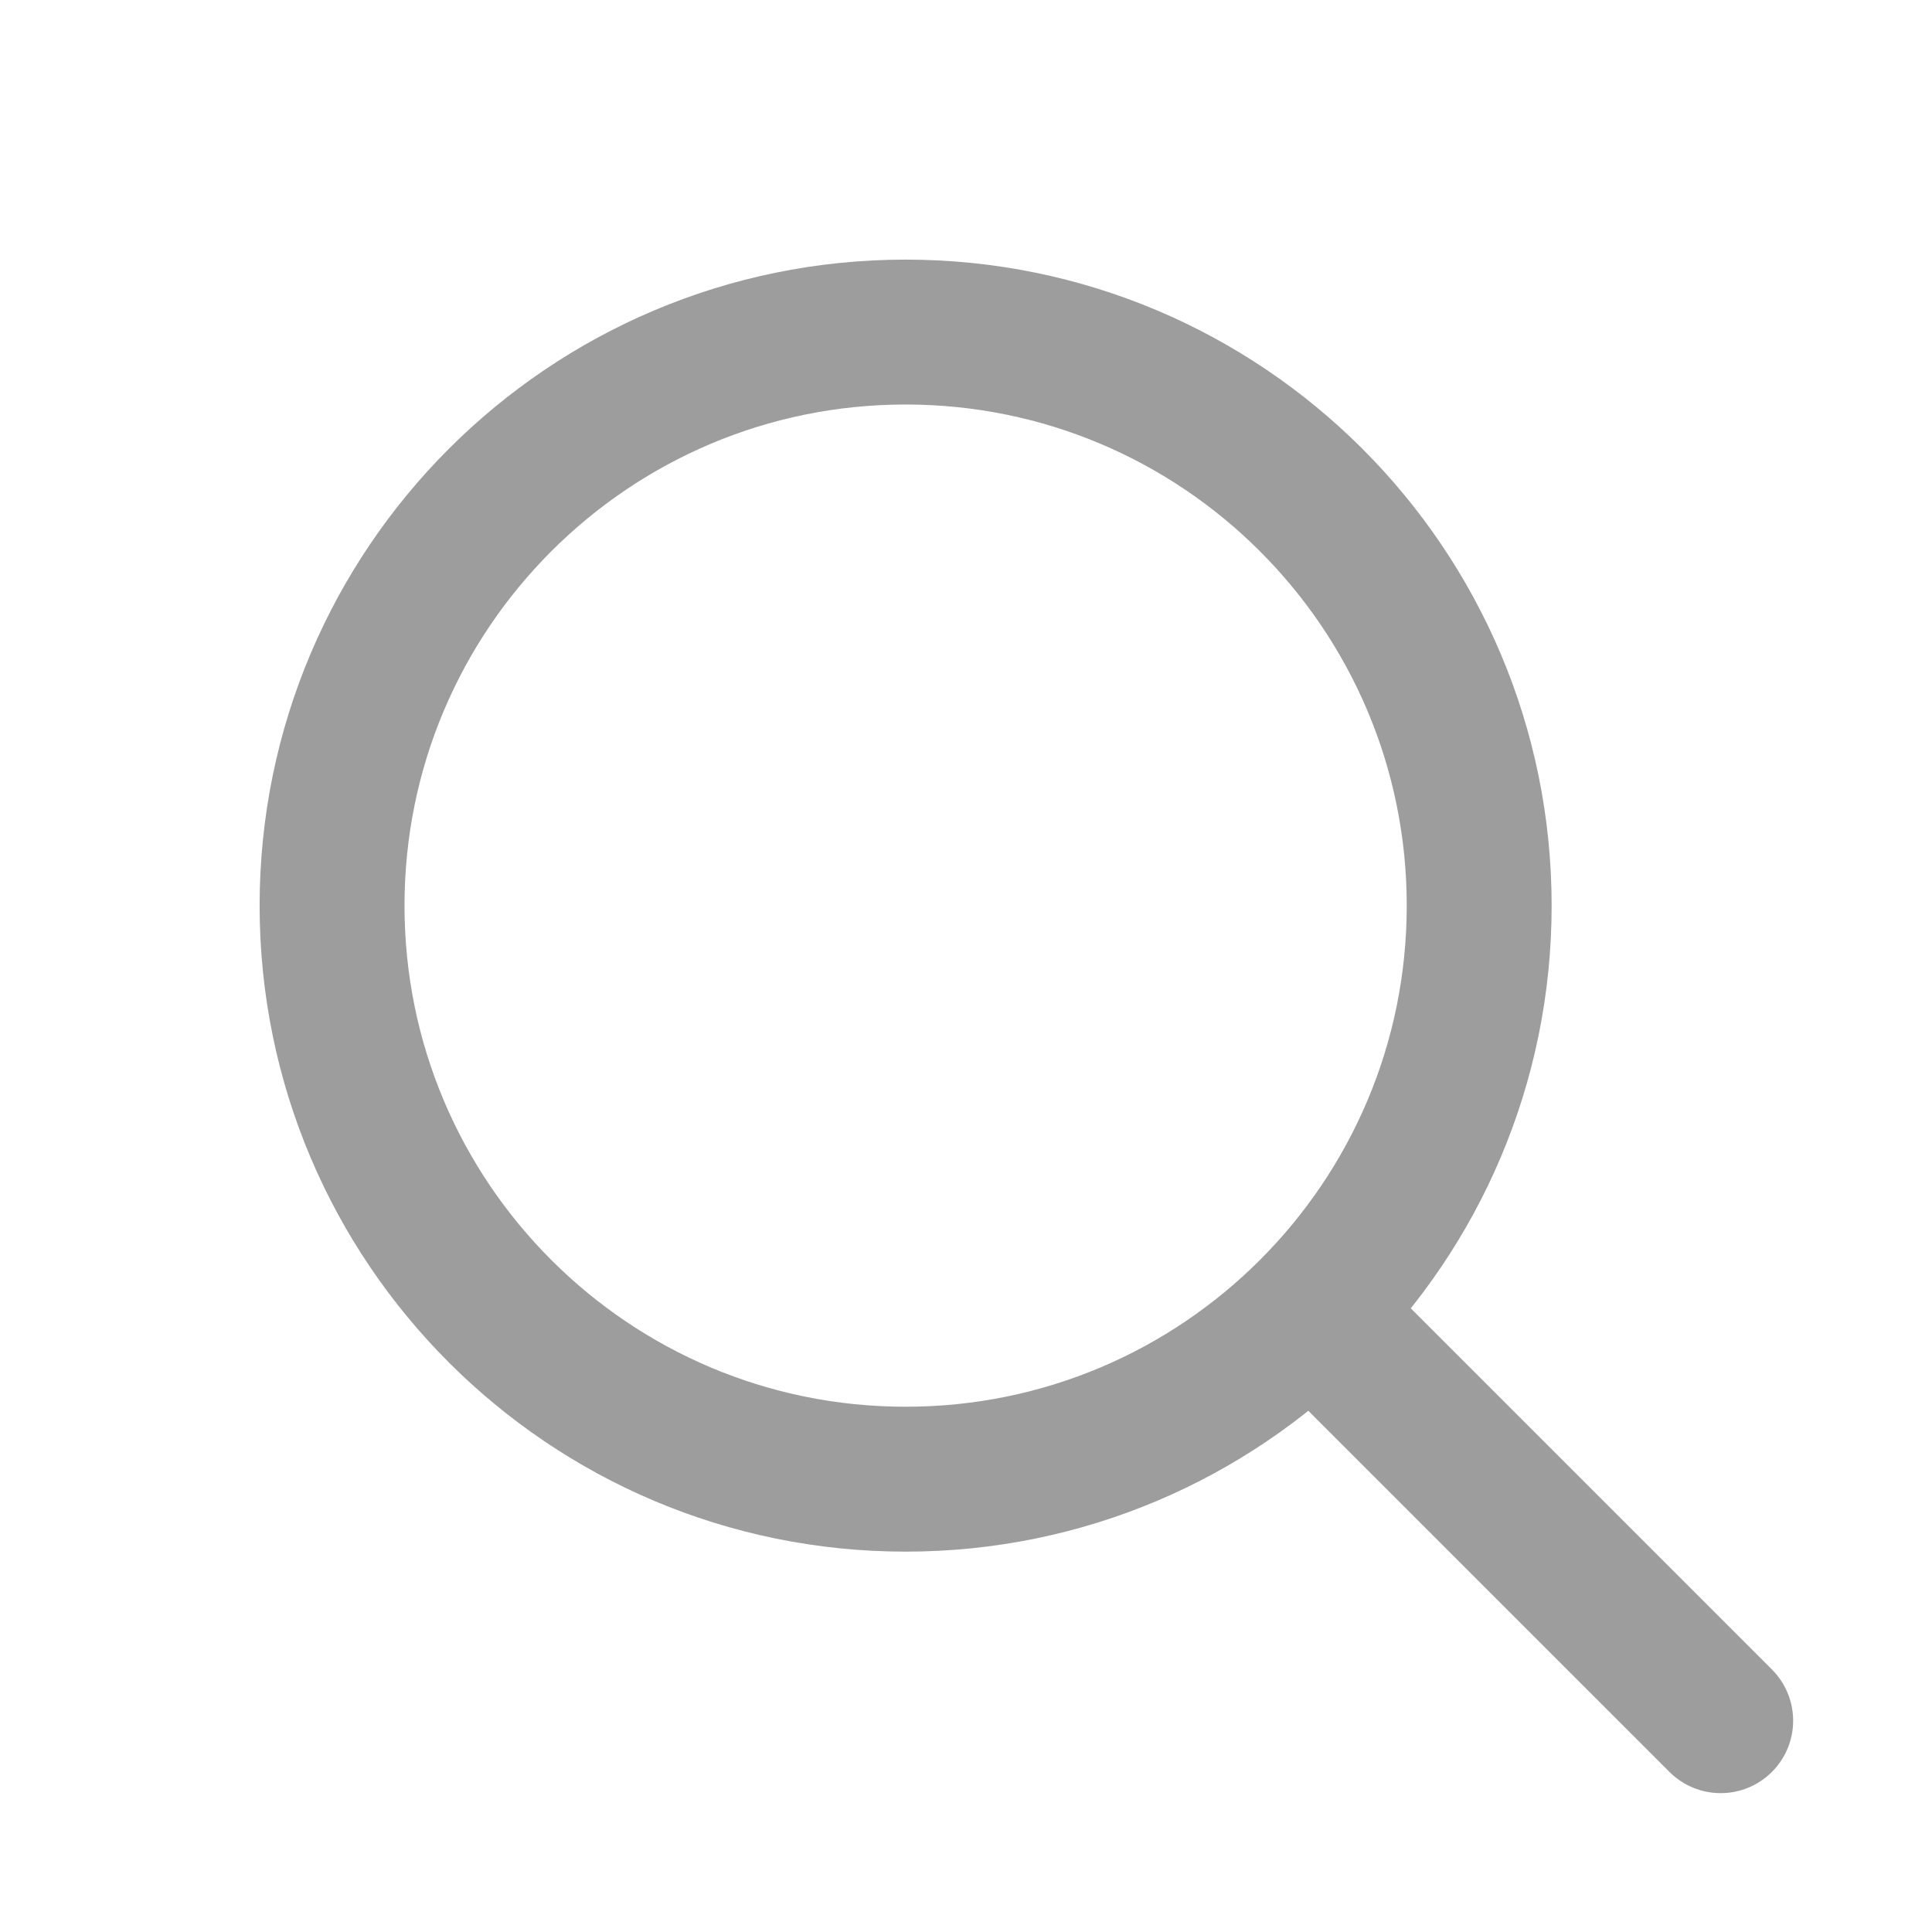 <svg width="24" height="24" viewBox="0 0 24 24" fill="none" xmlns="http://www.w3.org/2000/svg">
<path d="M16.875 16.875L21.375 21.375M18.375 11.25C18.375 15.185 15.185 18.375 11.25 18.375C7.315 18.375 4.125 15.185 4.125 11.25C4.125 7.315 7.315 4.125 11.25 4.125C15.185 4.125 18.375 7.315 18.375 11.25Z" stroke="#9D9D9E" stroke-width="1.8" stroke-linecap="round" stroke-linejoin="round"/>
</svg>
